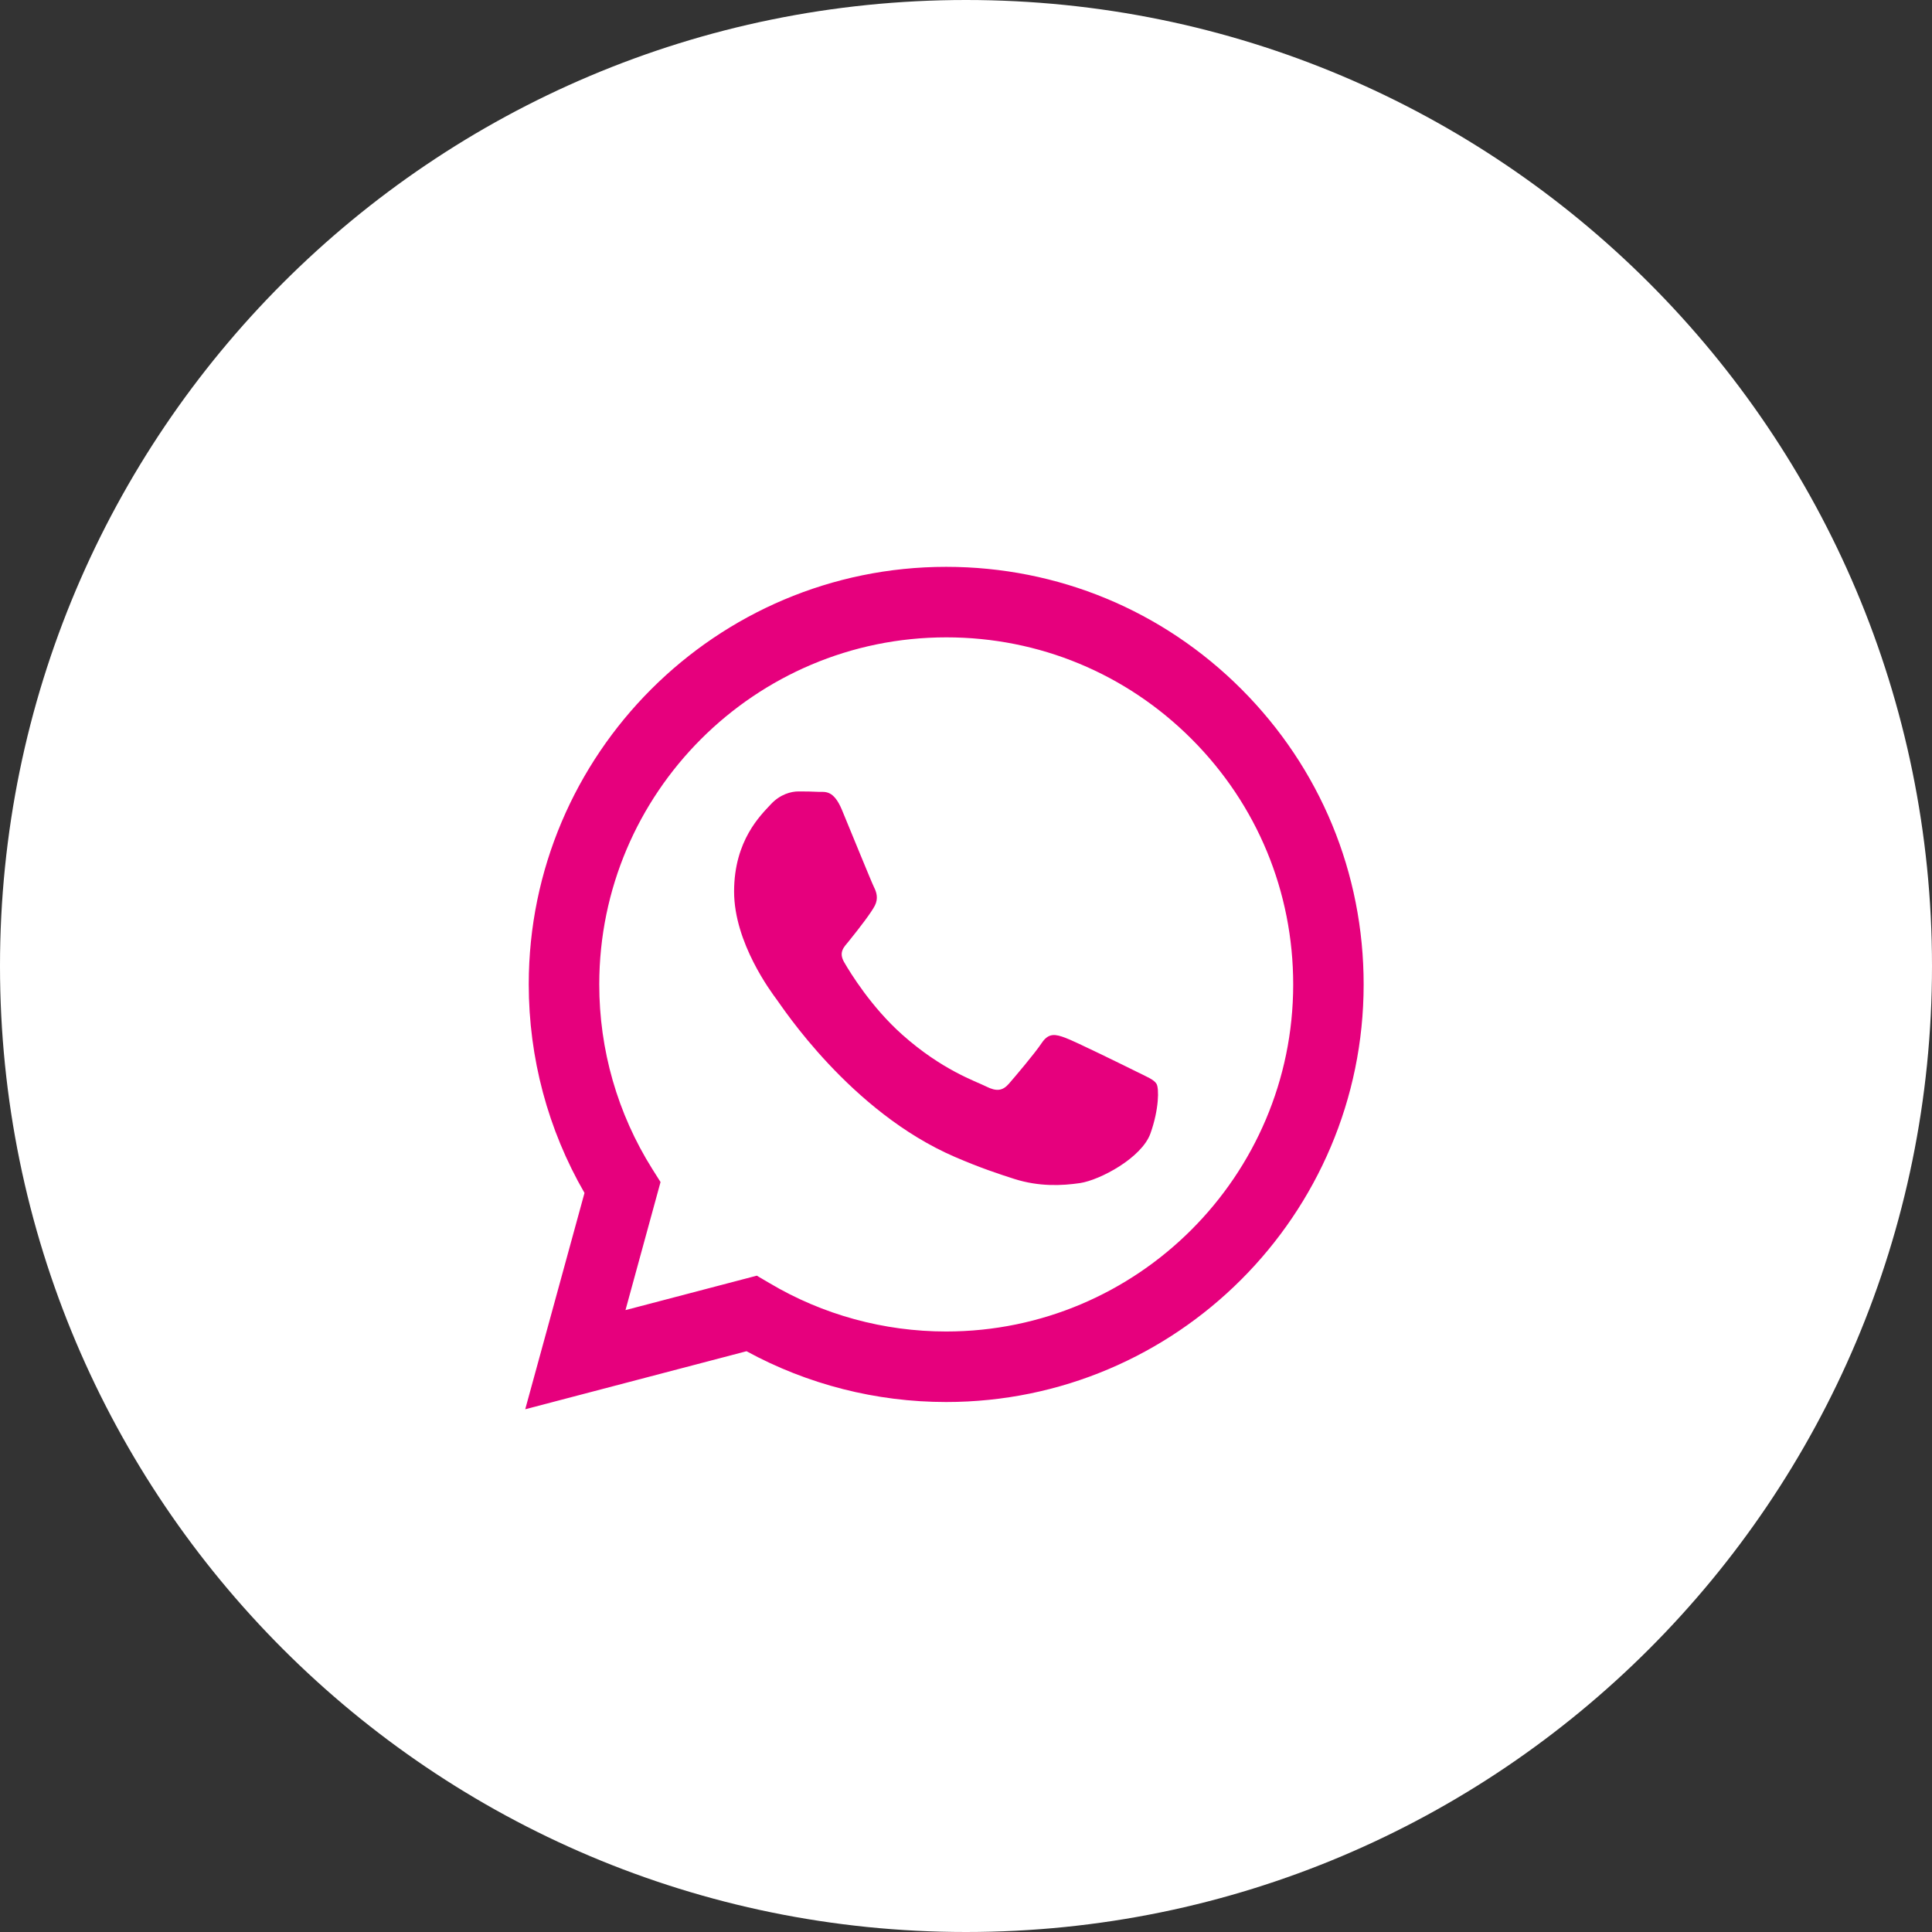 <?xml version="1.0" encoding="UTF-8"?> <svg xmlns="http://www.w3.org/2000/svg" width="28" height="28" viewBox="0 0 28 28" fill="none"><rect x="0" y="0" width="28" height="28" fill="#333333" stroke="none"/><g clip-path="url(#clip0_707_9)"><path d="M14 28C21.732 28 28 21.732 28 14C28 6.268 21.732 0 14 0C6.268 0 0 6.268 0 14C0 21.732 6.268 28 14 28Z" fill="white"></path><path fill-rule="evenodd" clip-rule="evenodd" d="M17.993 9.989C16.851 8.846 15.332 8.216 13.713 8.215C10.378 8.215 7.664 10.929 7.663 14.264C7.663 15.331 7.941 16.372 8.471 17.289L7.612 20.424L10.819 19.583C11.703 20.065 12.698 20.319 13.711 20.319H13.713C17.048 20.319 19.762 17.605 19.763 14.269C19.764 12.653 19.135 11.133 17.993 9.989ZM13.713 19.297H13.711C12.809 19.297 11.924 19.055 11.152 18.596L10.968 18.488L9.065 18.987L9.573 17.131L9.453 16.941C8.95 16.14 8.684 15.215 8.685 14.265C8.686 11.492 10.941 9.237 13.715 9.237C15.058 9.237 16.321 9.761 17.27 10.711C18.22 11.662 18.742 12.925 18.742 14.269C18.741 17.042 16.485 19.297 13.713 19.297ZM16.471 15.531C16.32 15.456 15.577 15.09 15.438 15.04C15.3 14.989 15.199 14.964 15.098 15.115C14.998 15.266 14.708 15.607 14.62 15.708C14.531 15.809 14.443 15.822 14.292 15.746C14.141 15.67 13.654 15.51 13.076 14.995C12.627 14.595 12.324 14.1 12.236 13.948C12.147 13.797 12.235 13.723 12.302 13.64C12.466 13.437 12.629 13.223 12.68 13.123C12.73 13.022 12.705 12.933 12.667 12.858C12.629 12.782 12.327 12.038 12.201 11.735C12.078 11.441 11.954 11.48 11.861 11.476C11.773 11.471 11.672 11.47 11.571 11.47C11.47 11.47 11.307 11.508 11.168 11.66C11.029 11.811 10.639 12.177 10.639 12.921C10.639 13.665 11.181 14.384 11.256 14.485C11.332 14.585 12.322 16.113 13.839 16.767C14.199 16.923 14.481 17.016 14.7 17.086C15.063 17.201 15.392 17.184 15.653 17.146C15.943 17.102 16.547 16.78 16.673 16.427C16.799 16.074 16.799 15.771 16.761 15.708C16.723 15.645 16.623 15.607 16.471 15.531Z" fill="#E6007D"></path></g><defs><clipPath id="clip0_707_9"><rect width="28" height="28" fill="white"></rect></clipPath></defs></svg> 